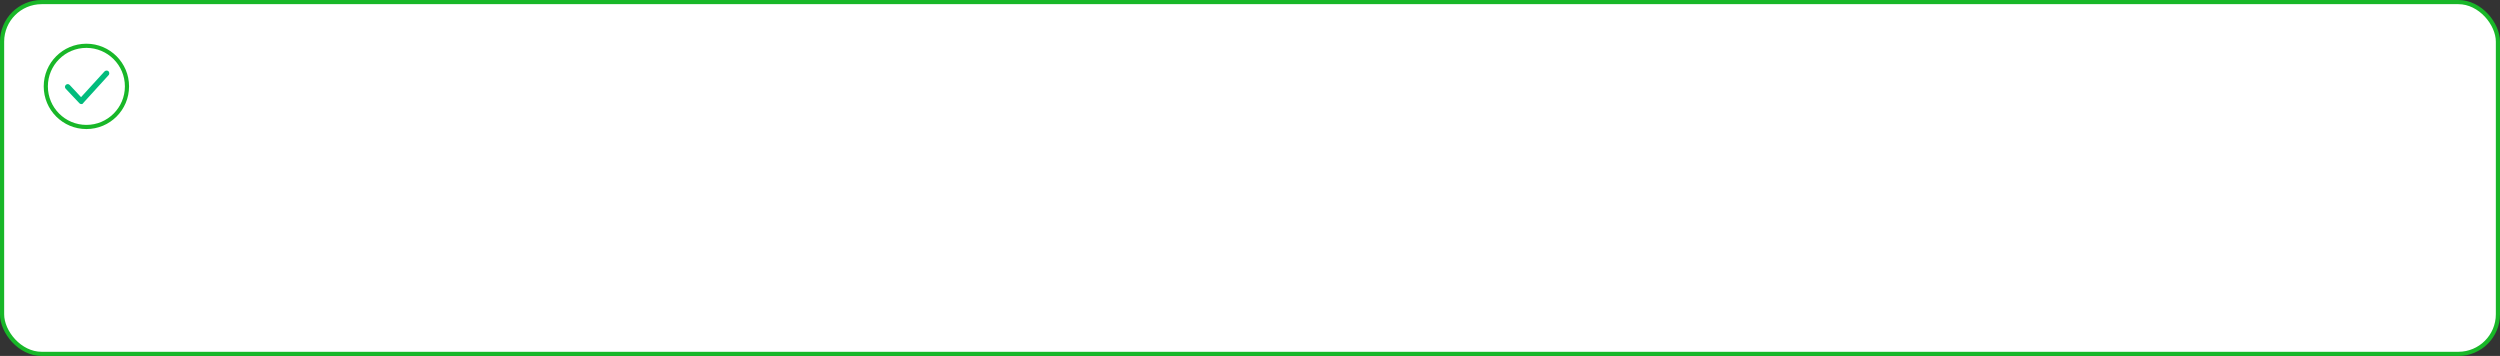 <?xml version="1.0" encoding="UTF-8"?> <svg xmlns="http://www.w3.org/2000/svg" width="1201" height="171" viewBox="0 0 1201 171" fill="none"><rect x="0" y="0" width="1201" height="171" fill="#333333" stroke="none"/><rect x="1" y="1" width="1199" height="169" rx="19" fill="white" stroke="#18B728" stroke-width="2"></rect><circle cx="41.5" cy="41.5" r="19.5" fill="white" stroke="#18B728" stroke-width="2"></circle><path d="M39.067 50C38.667 50 38.4 49.866 38.133 49.6L31.6 42.666C31.067 42.133 31.067 41.333 31.6 40.8C32.133 40.266 32.934 40.266 33.467 40.8L38.934 46.666L50.133 34.4C50.533 33.866 51.467 33.733 52 34.133C52.533 34.533 52.667 35.466 52.267 36L52.133 36.133L40 49.466C39.867 49.866 39.467 50 39.067 50Z" fill="#02BC7D"></path></svg> 